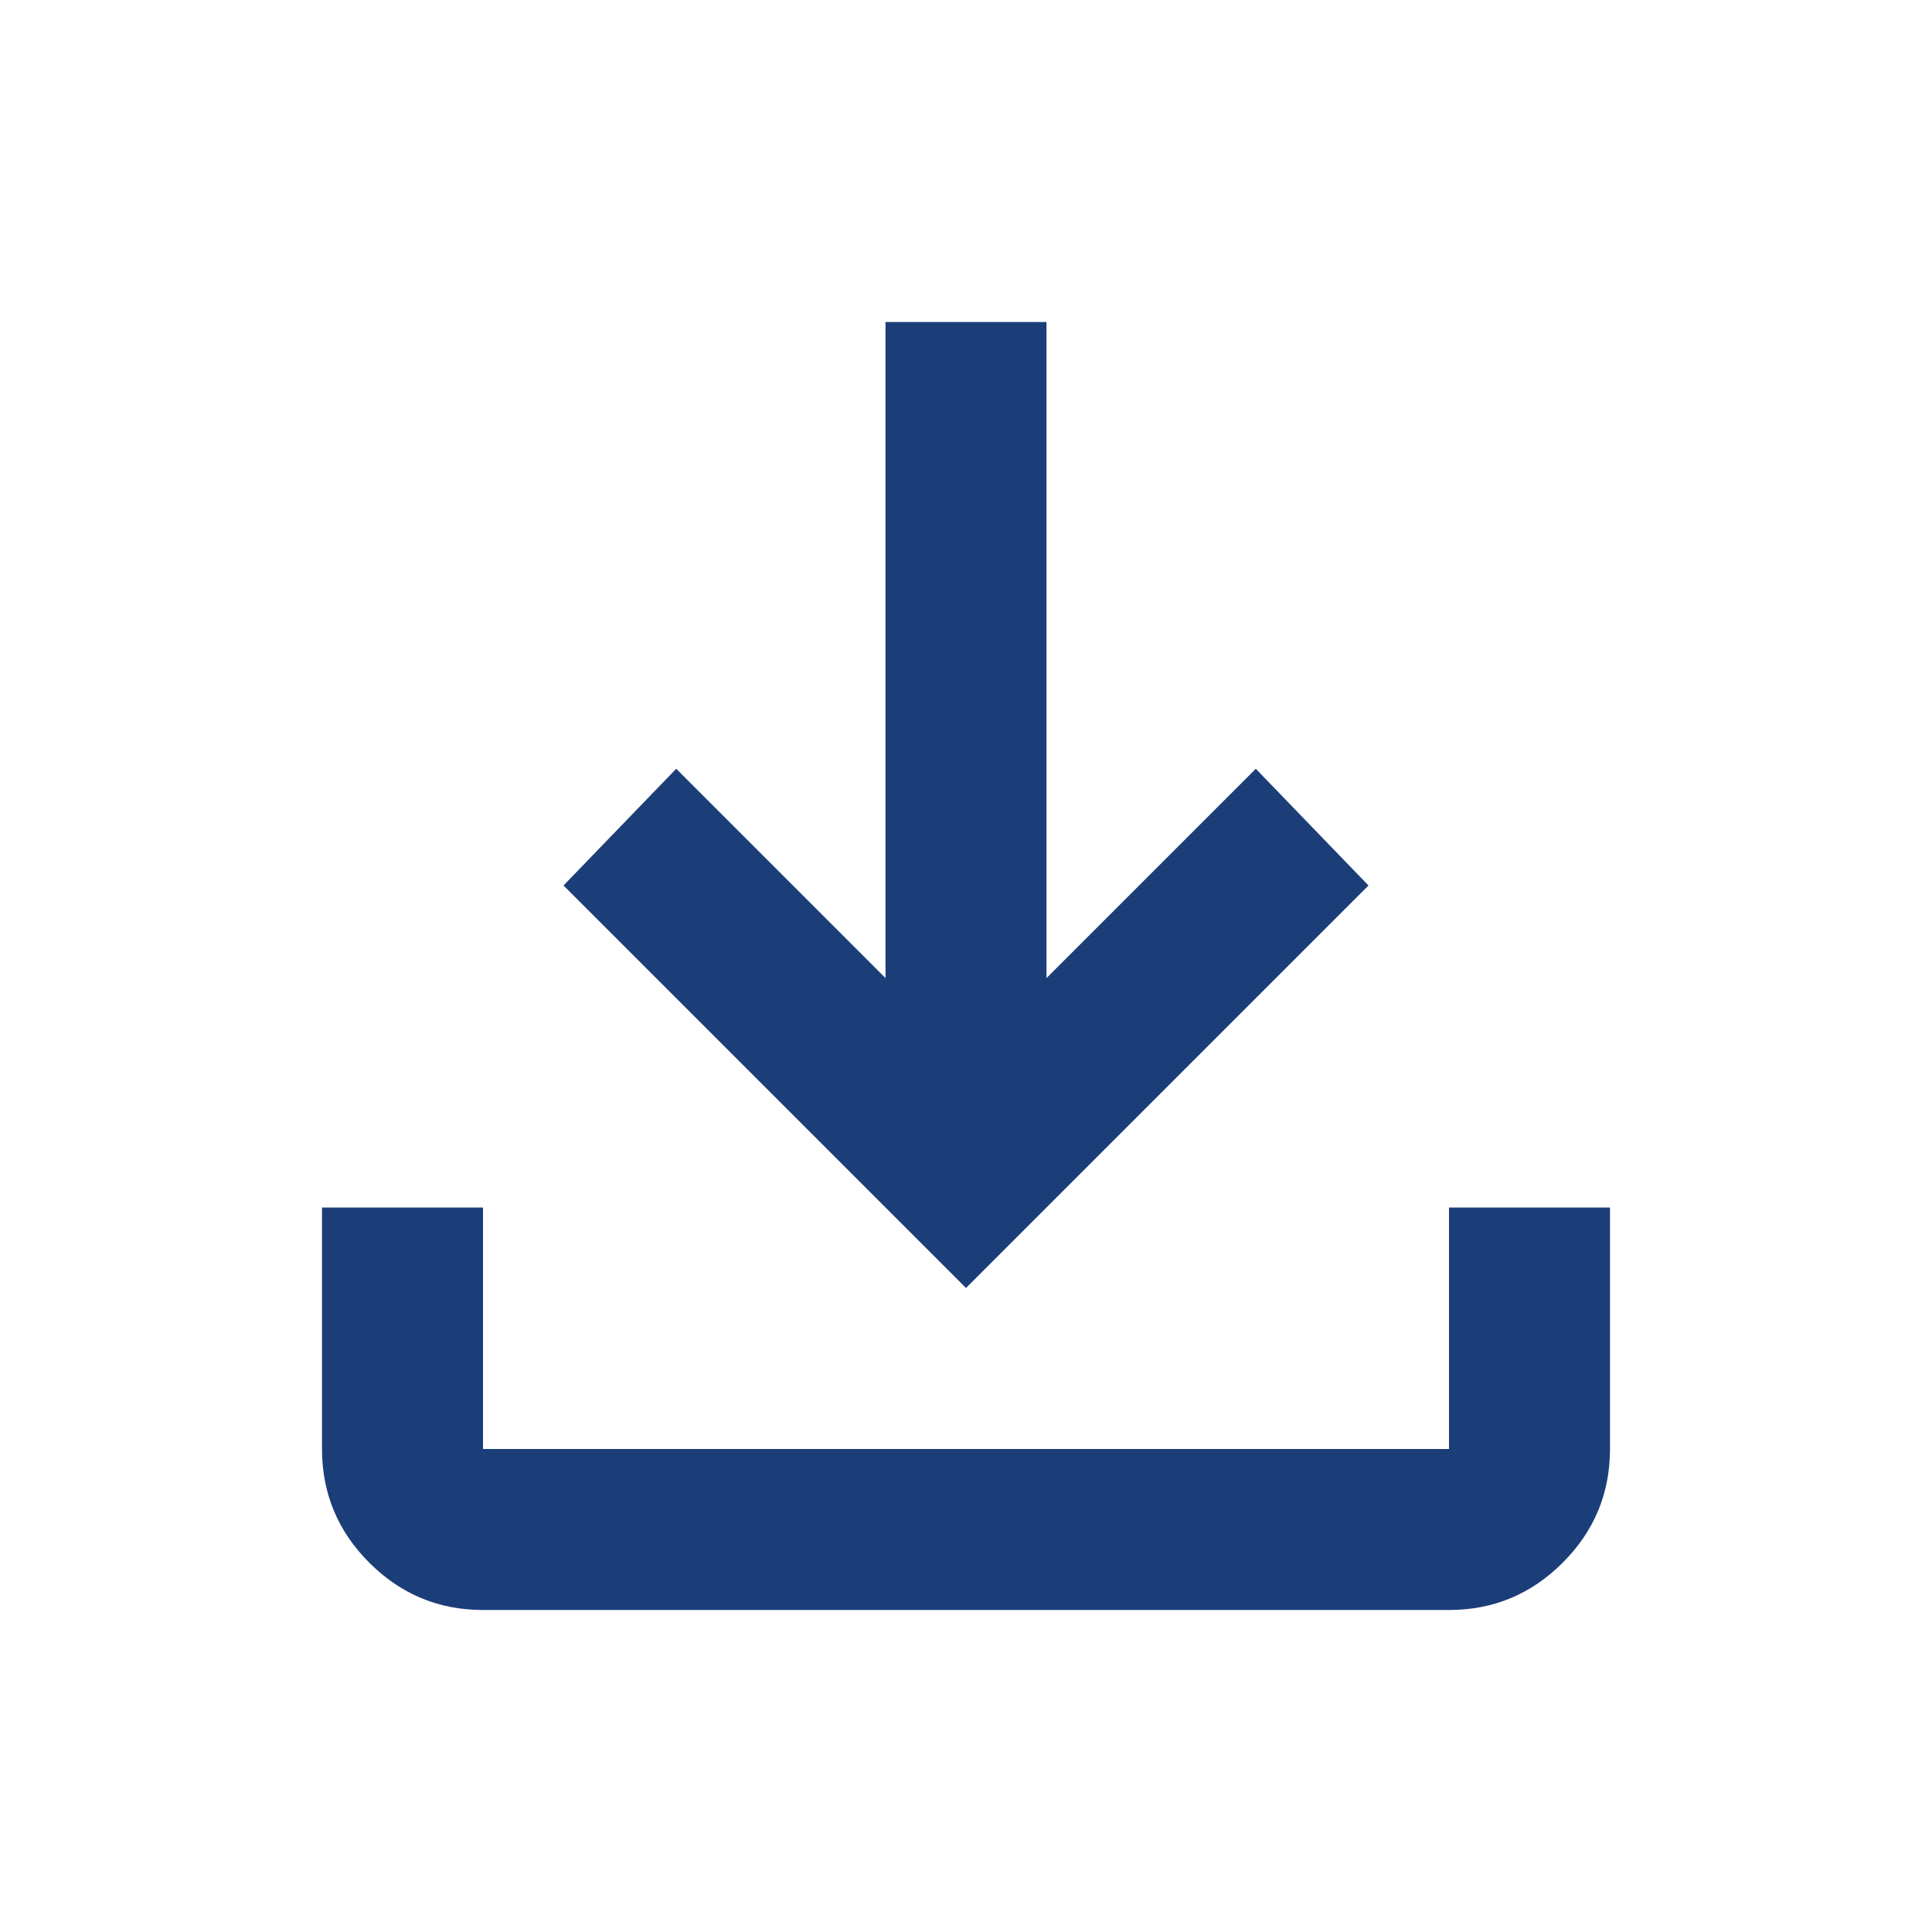 <svg xmlns="http://www.w3.org/2000/svg" height="24px" viewBox="0 -960 960 960" width="24px"
	fill="#1b3e78">
	<path
		d="M480-320 280-520l56-58 104 104v-326h80v326l104-104 56 58-200 200ZM240-160q-33 0-56.5-23.5T160-240v-120h80v120h480v-120h80v120q0 33-23.5 56.5T720-160H240Z" />
</svg>